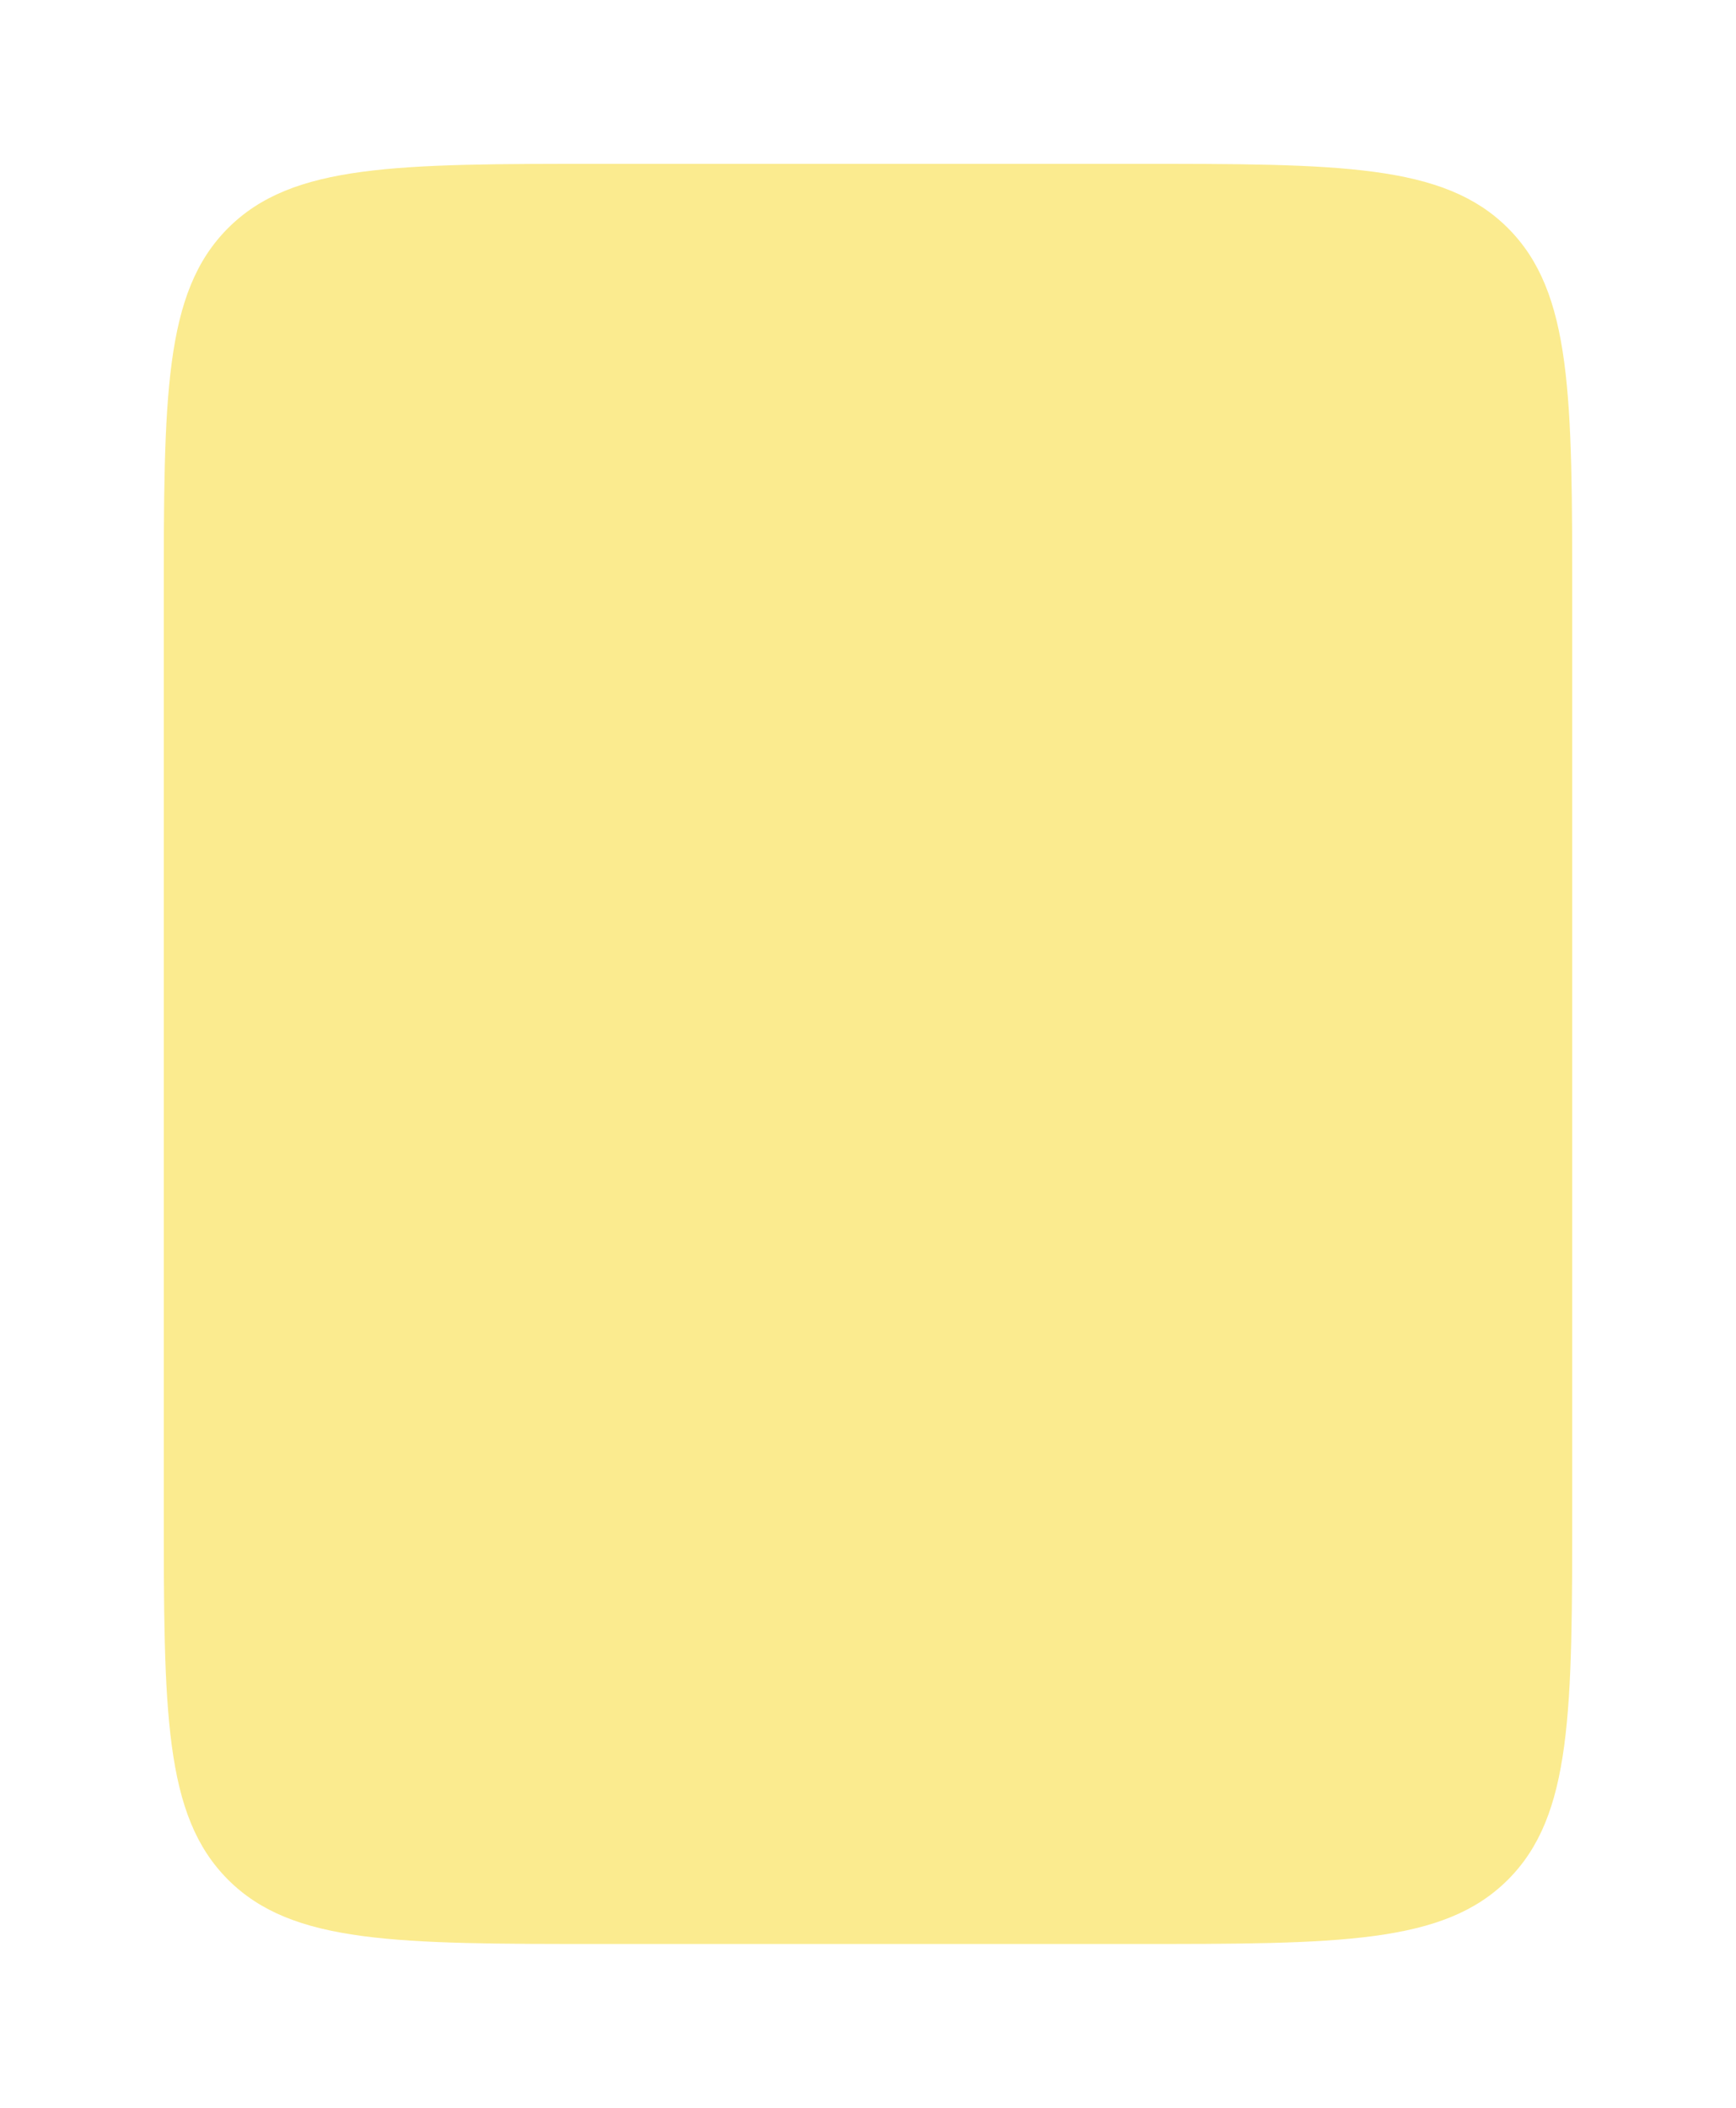 <?xml version="1.0" encoding="UTF-8"?> <svg xmlns="http://www.w3.org/2000/svg" width="159" height="193" viewBox="0 0 159 193" fill="none"><g filter="url(#filter0_d_779_1530)"><path d="M10 50.208C10 31.254 10 21.777 15.888 15.888C21.777 10 31.254 10 50.208 10H98.792C117.746 10 127.223 10 133.112 15.888C139 21.777 139 31.254 139 50.208V132.801C139 151.755 139 161.233 133.112 167.121C127.223 173.009 117.746 173.009 98.792 173.009H50.208C31.254 173.009 21.777 173.009 15.888 167.121C10 161.233 10 151.755 10 132.801V50.208Z" fill="#FBEB8F"></path></g><defs><filter id="filter0_d_779_1530" x="0" y="0" width="159" height="193.009" filterUnits="userSpaceOnUse" color-interpolation-filters="sRGB"><feFlood flood-opacity="0" result="BackgroundImageFix"></feFlood><feColorMatrix in="SourceAlpha" type="matrix" values="0 0 0 0 0 0 0 0 0 0 0 0 0 0 0 0 0 0 127 0" result="hardAlpha"></feColorMatrix><feOffset dx="5" dy="5"></feOffset><feGaussianBlur stdDeviation="7.5"></feGaussianBlur><feComposite in2="hardAlpha" operator="out"></feComposite><feColorMatrix type="matrix" values="0 0 0 0 0 0 0 0 0 0 0 0 0 0 0 0 0 0 0.25 0"></feColorMatrix><feBlend mode="normal" in2="BackgroundImageFix" result="effect1_dropShadow_779_1530"></feBlend><feBlend mode="normal" in="SourceGraphic" in2="effect1_dropShadow_779_1530" result="shape"></feBlend></filter></defs></svg> 